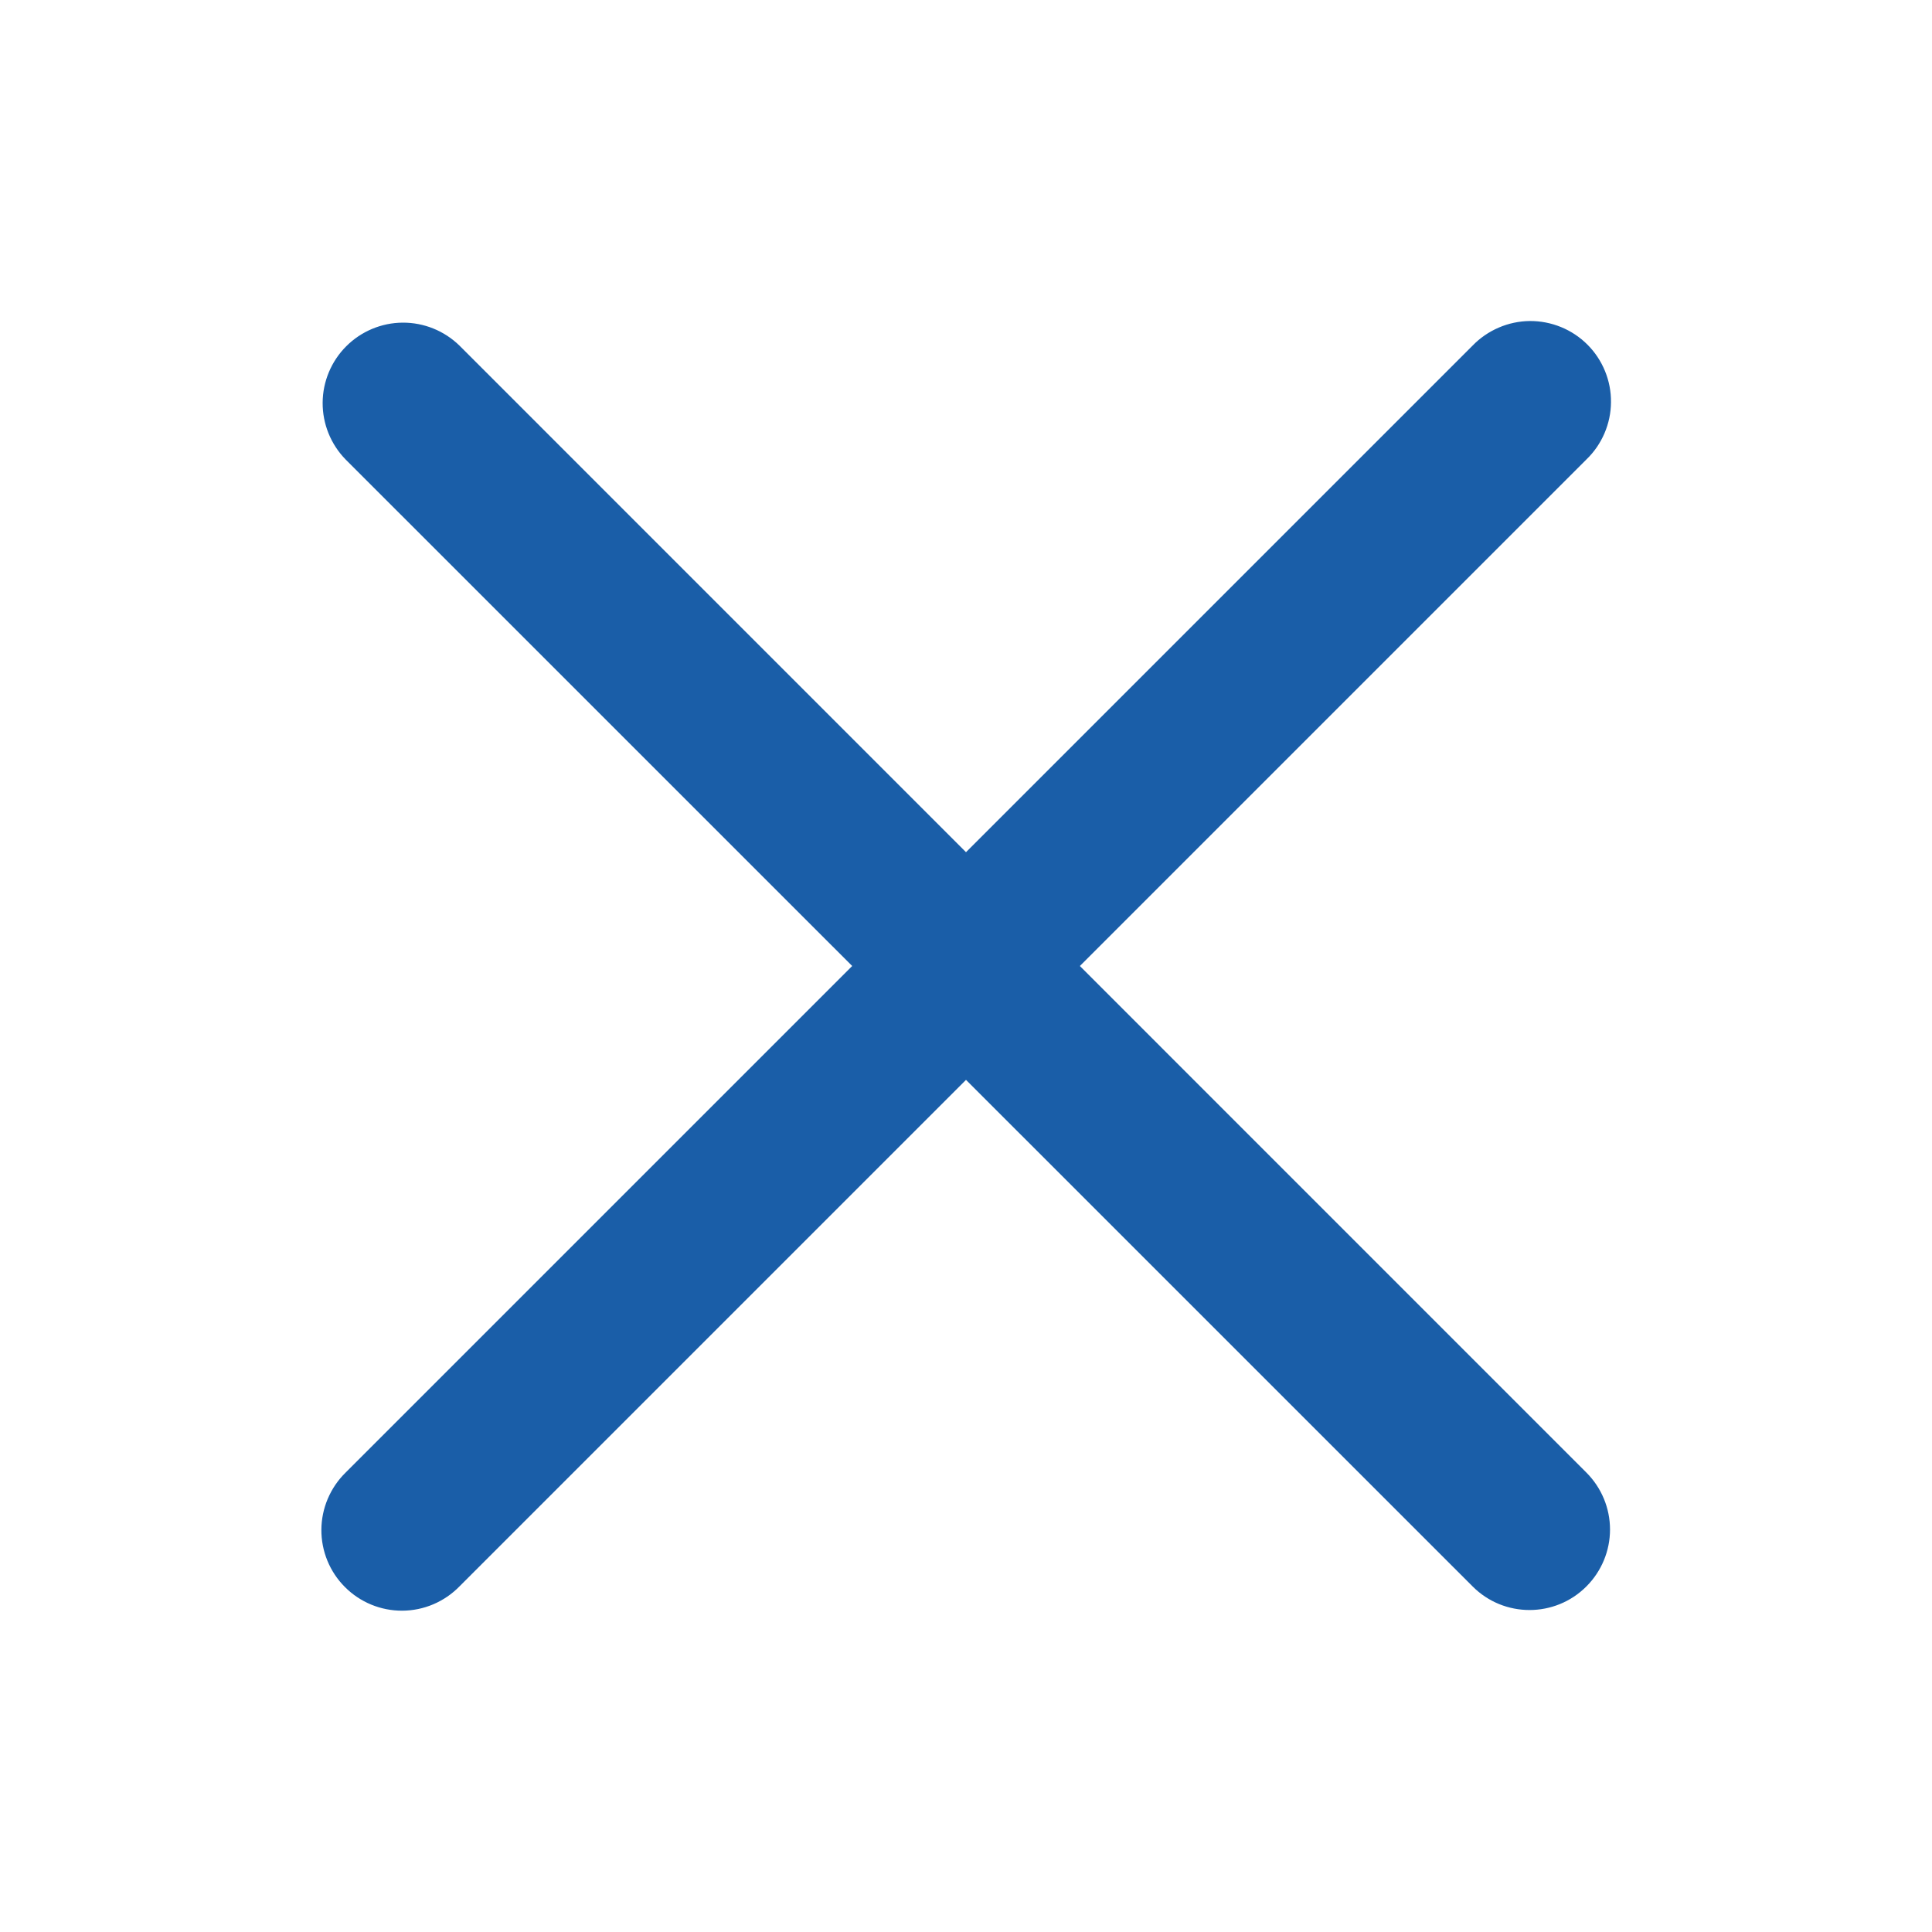 <svg width="32" height="32" viewBox="0 0 32 32" fill="none" xmlns="http://www.w3.org/2000/svg">
<path d="M17.886 16L26.276 7.61C26.404 7.487 26.505 7.34 26.575 7.177C26.645 7.014 26.682 6.839 26.683 6.662C26.685 6.485 26.651 6.31 26.584 6.146C26.517 5.982 26.418 5.833 26.293 5.708C26.168 5.583 26.019 5.484 25.855 5.417C25.691 5.35 25.515 5.316 25.338 5.317C25.161 5.319 24.986 5.356 24.824 5.426C24.661 5.496 24.514 5.597 24.391 5.724L16 14.115L7.61 5.724C7.359 5.479 7.021 5.342 6.67 5.344C6.319 5.346 5.983 5.487 5.735 5.735C5.487 5.983 5.346 6.319 5.344 6.67C5.342 7.021 5.479 7.359 5.724 7.61L14.115 16L5.724 24.391C5.598 24.514 5.498 24.662 5.429 24.824C5.36 24.986 5.324 25.161 5.323 25.337C5.322 25.513 5.356 25.688 5.423 25.851C5.49 26.014 5.589 26.163 5.714 26.287C5.838 26.412 5.987 26.511 6.15 26.578C6.313 26.645 6.488 26.679 6.664 26.678C6.84 26.677 7.015 26.641 7.177 26.572C7.339 26.503 7.487 26.402 7.61 26.276L16 17.886L24.391 26.276C24.651 26.537 24.992 26.667 25.334 26.667C25.674 26.667 26.016 26.537 26.276 26.276C26.526 26.026 26.667 25.687 26.667 25.334C26.667 24.98 26.526 24.641 26.276 24.391L17.886 16Z" fill="#1A5EA8"/>
</svg>
